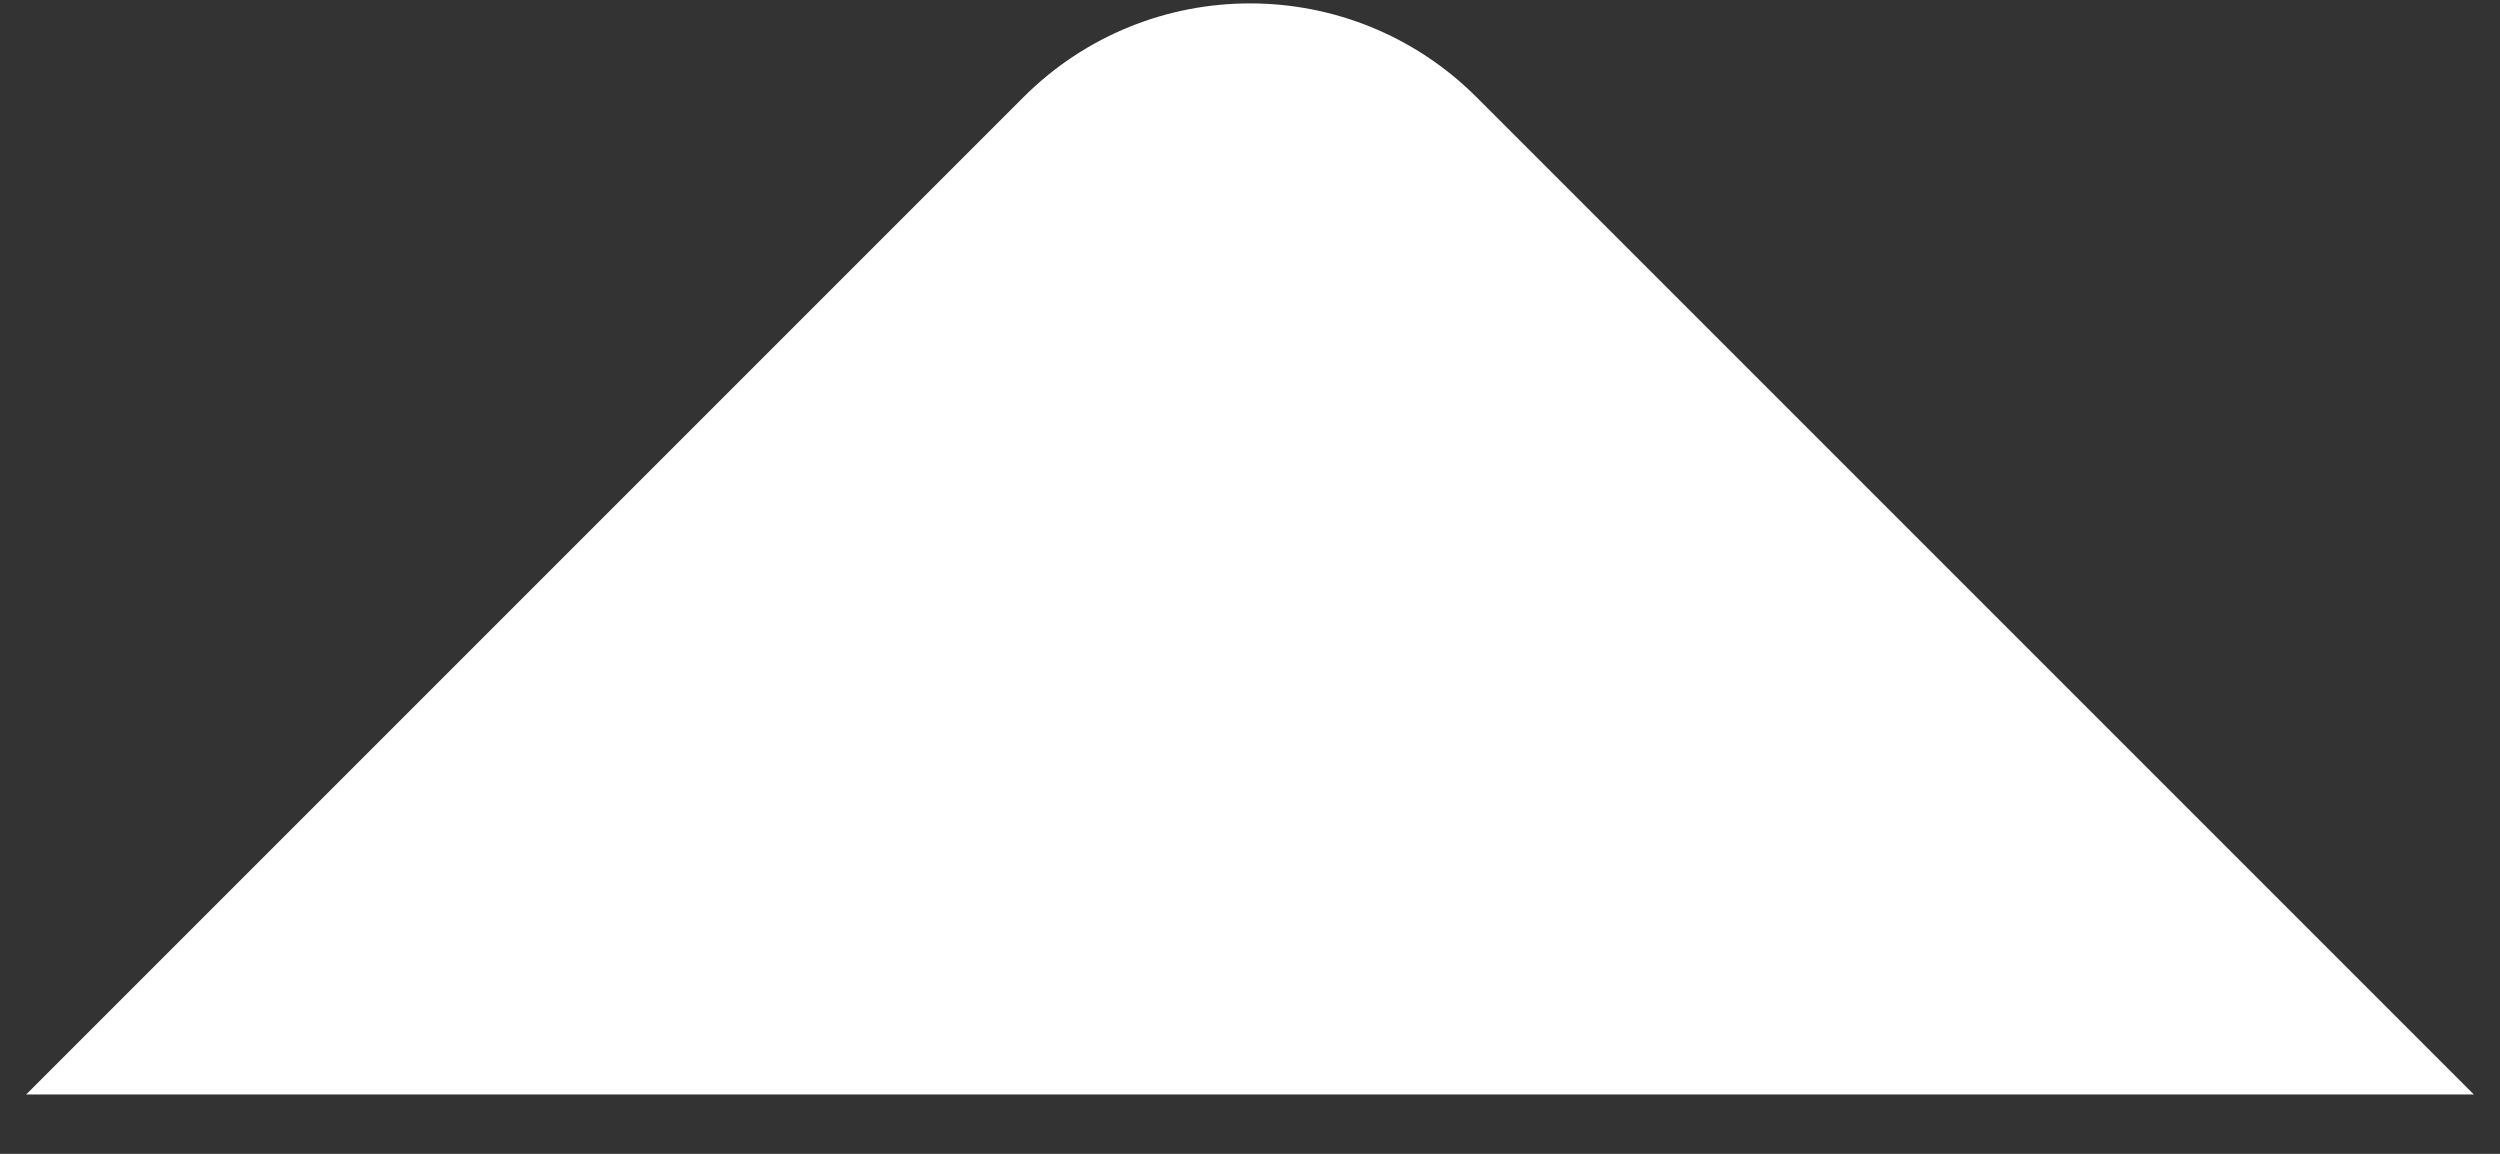 <?xml version="1.0" encoding="UTF-8"?>
<svg width="39px" height="18px" viewBox="0 0 39 18" version="1.1" xmlns="http://www.w3.org/2000/svg" xmlns:xlink="http://www.w3.org/1999/xlink">
    <rect x="0" y="0" width="39" height="18" fill="#333333" stroke="none"/>
    <title>Rectangle</title>
    <g id="desktop" stroke="none" stroke-width="1" fill="none" fill-rule="evenodd">
        <g id="0.0---Menu" transform="translate(-516, -113)" fill="#FFFFFF">
            <path d="M527,116.574 L549,116.574 L549,116.574 L522,143.574 L522,121.574 C522,118.812 524.239,116.574 527,116.574 Z" id="Rectangle" transform="translate(535.5, 130.074) rotate(45) translate(-535.5, -130.074) "></path>
        </g>
    </g>
</svg>
